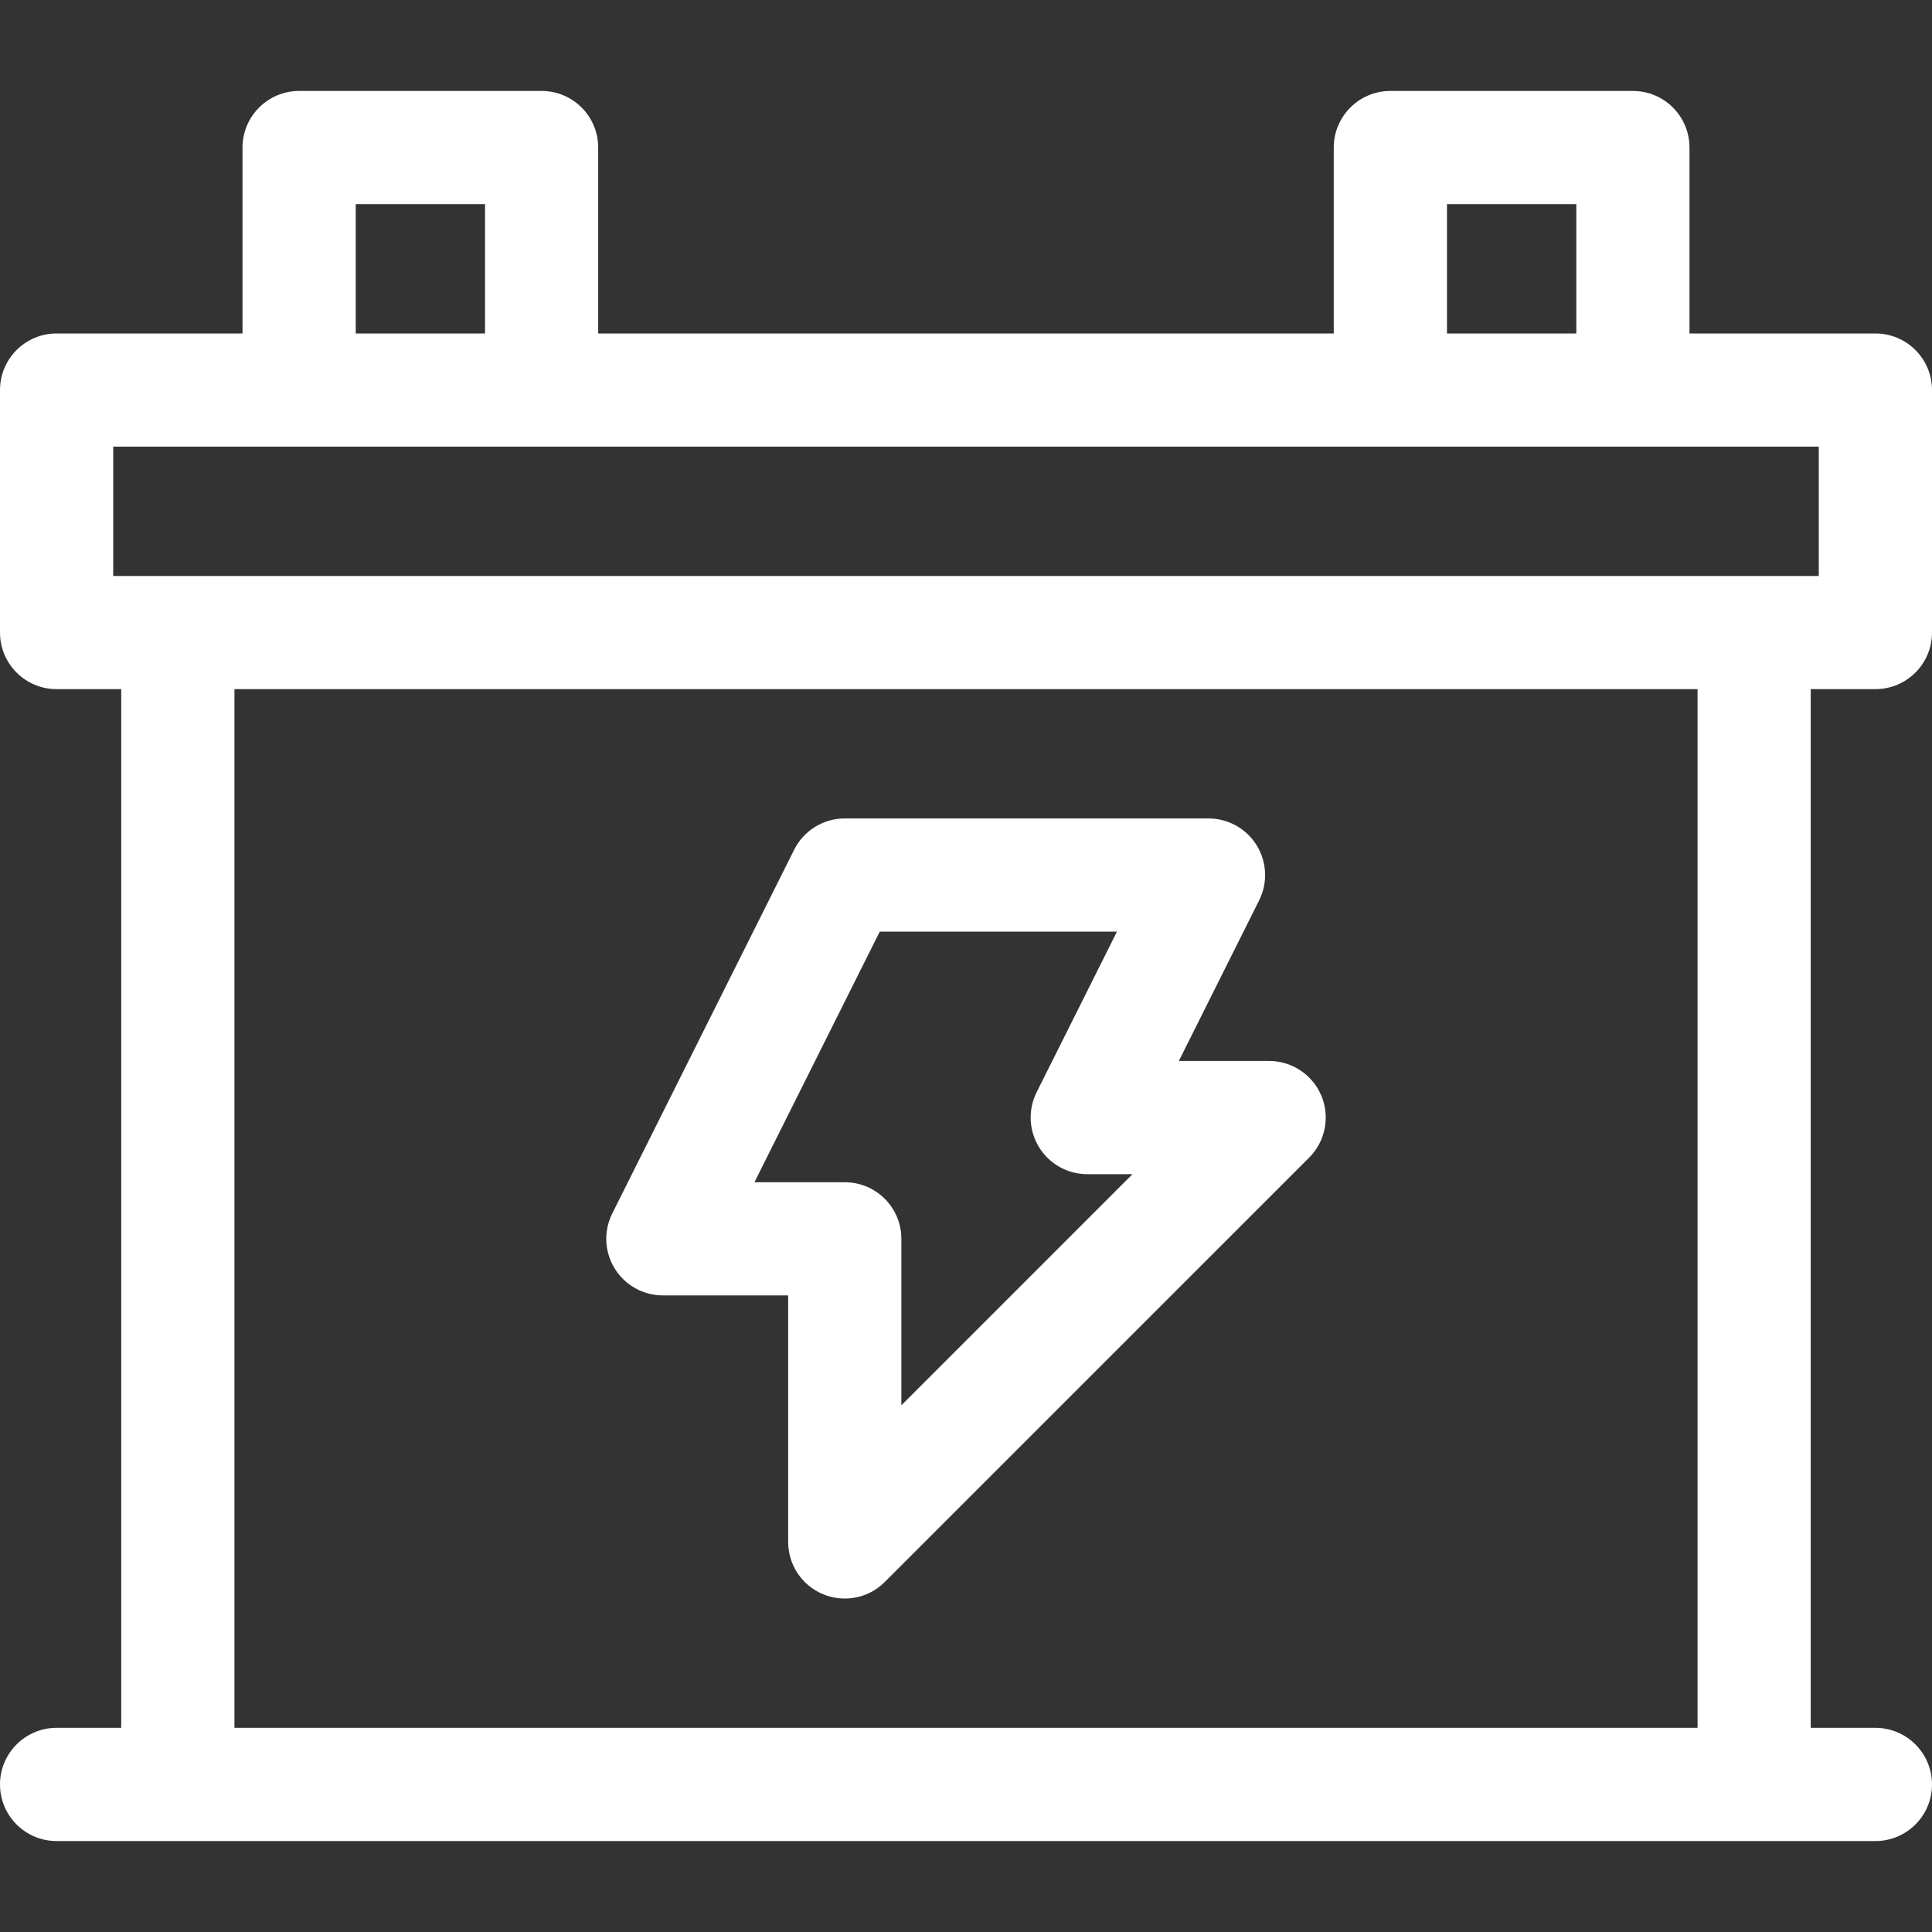 <svg width="40" height="40" viewBox="0 0 40 40" fill="none" xmlns="http://www.w3.org/2000/svg">
<rect x="0" y="0" width="40" height="40" fill="#333333" stroke="none"/>
<path d="M38.828 14.268C39.475 14.268 40 13.743 40 13.096V8.075C40 7.428 39.475 6.904 38.828 6.904H34.979V3.055C34.979 2.408 34.455 1.883 33.807 1.883H28.786C28.139 1.883 27.614 2.408 27.614 3.055V6.904H12.385V3.055C12.385 2.408 11.861 1.883 11.213 1.883H6.193C5.546 1.883 5.021 2.408 5.021 3.055V6.904H1.172C0.525 6.904 0 7.428 0 8.076V13.096C0 13.744 0.525 14.268 1.172 14.268H2.51V35.773H1.172C0.525 35.773 0 36.298 0 36.945C0 37.593 0.525 38.117 1.172 38.117H38.828C39.475 38.117 40 37.593 40 36.945C40 36.298 39.475 35.773 38.828 35.773H37.489V14.268H38.828ZM29.958 4.227H32.636V6.904H29.958V4.227ZM7.365 4.227H10.042V6.904H7.365V4.227ZM35.146 35.773H4.854V14.268H35.146V35.773ZM2.344 11.925V9.247H37.656V11.925H2.344Z" fill="white"/>
<path d="M13.724 26.82H16.318V31.924C16.318 32.398 16.603 32.826 17.041 33.007C17.447 33.175 17.959 33.113 18.318 32.753L27.105 23.967C27.44 23.631 27.54 23.127 27.359 22.689C27.177 22.252 26.75 21.966 26.276 21.966H24.407L26.069 18.641C26.251 18.278 26.231 17.846 26.018 17.501C25.804 17.155 25.427 16.945 25.021 16.945H17.49C17.046 16.945 16.64 17.196 16.442 17.593L12.676 25.124C12.494 25.488 12.514 25.919 12.727 26.264C12.941 26.61 13.318 26.82 13.724 26.82ZM18.214 19.289H23.125L21.462 22.614C21.281 22.977 21.3 23.409 21.514 23.754C21.727 24.1 22.104 24.31 22.511 24.31H23.447L18.662 29.095V25.648C18.662 25.001 18.137 24.477 17.49 24.477H15.62L18.214 19.289Z" fill="white"/>
</svg>
